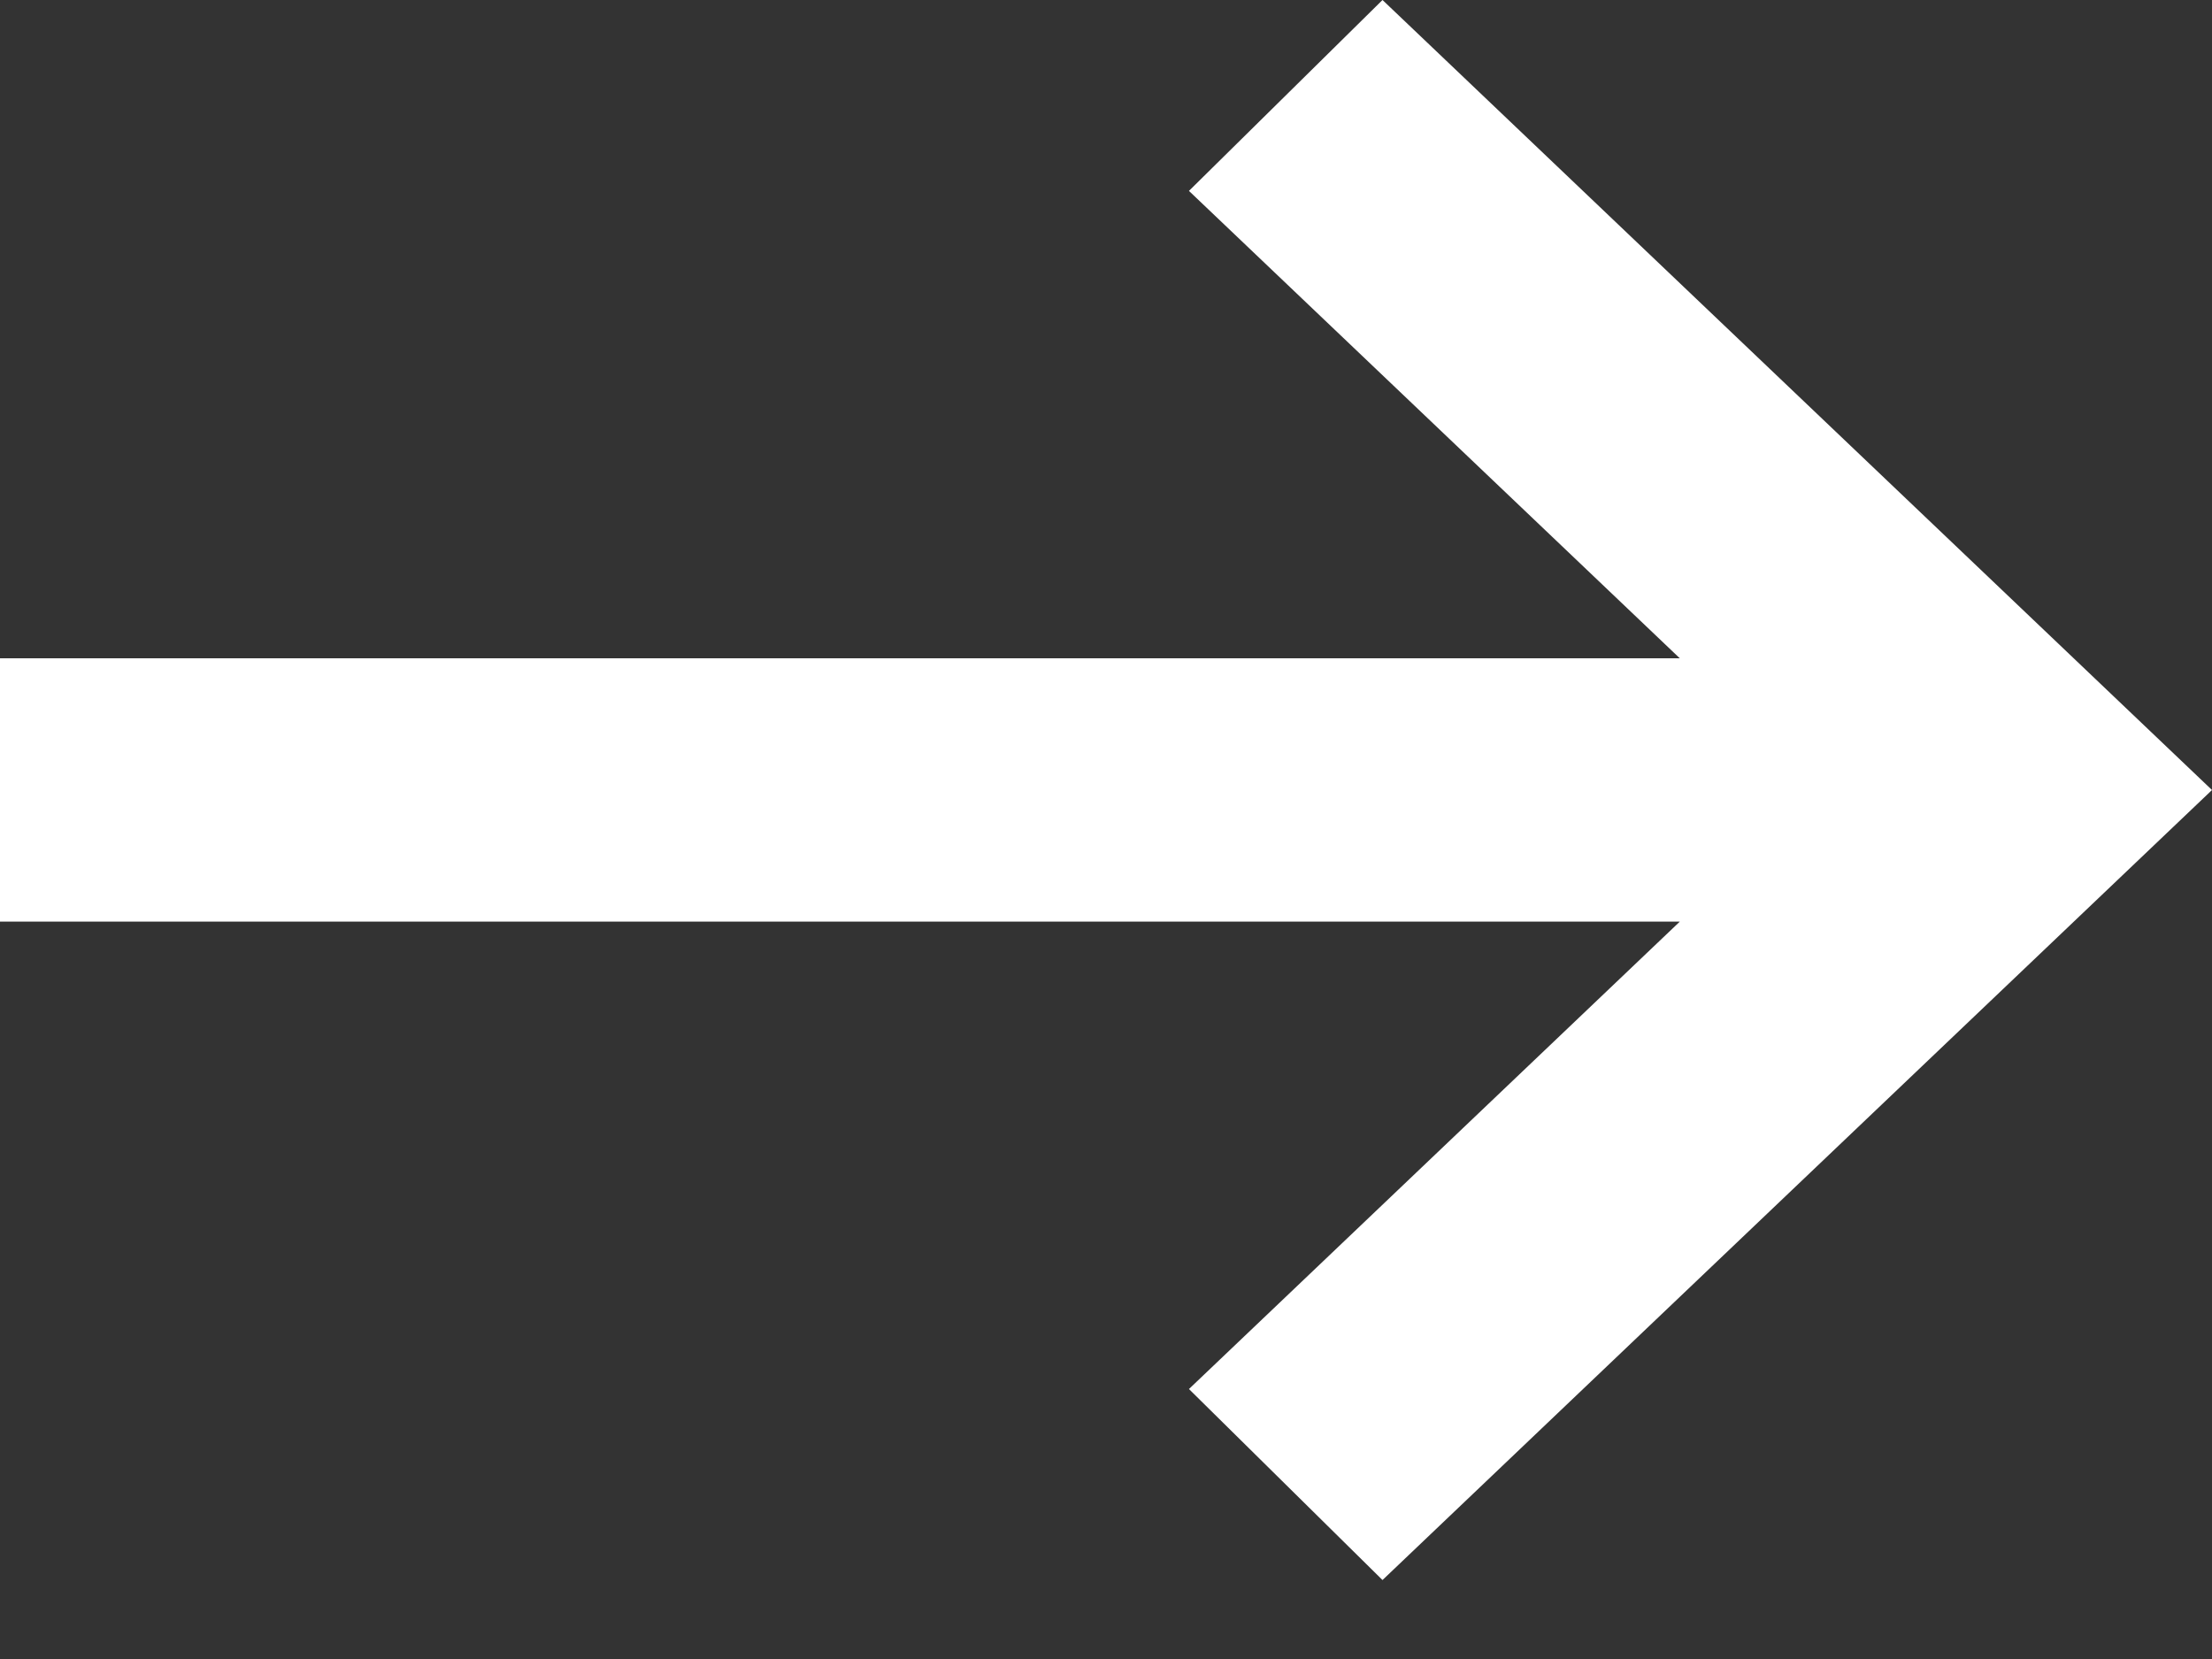<svg width="20" height="15" viewBox="0 0 20 15" fill="none" xmlns="http://www.w3.org/2000/svg">
<rect x="0" y="0" width="20" height="15" fill="#333333" stroke="none"/>
<path d="M12.5 14.286L10.75 12.559L15.188 8.333H0V5.952H15.188L10.75 1.726L12.5 0L20 7.143L12.5 14.286Z" fill="white"/>
</svg>
